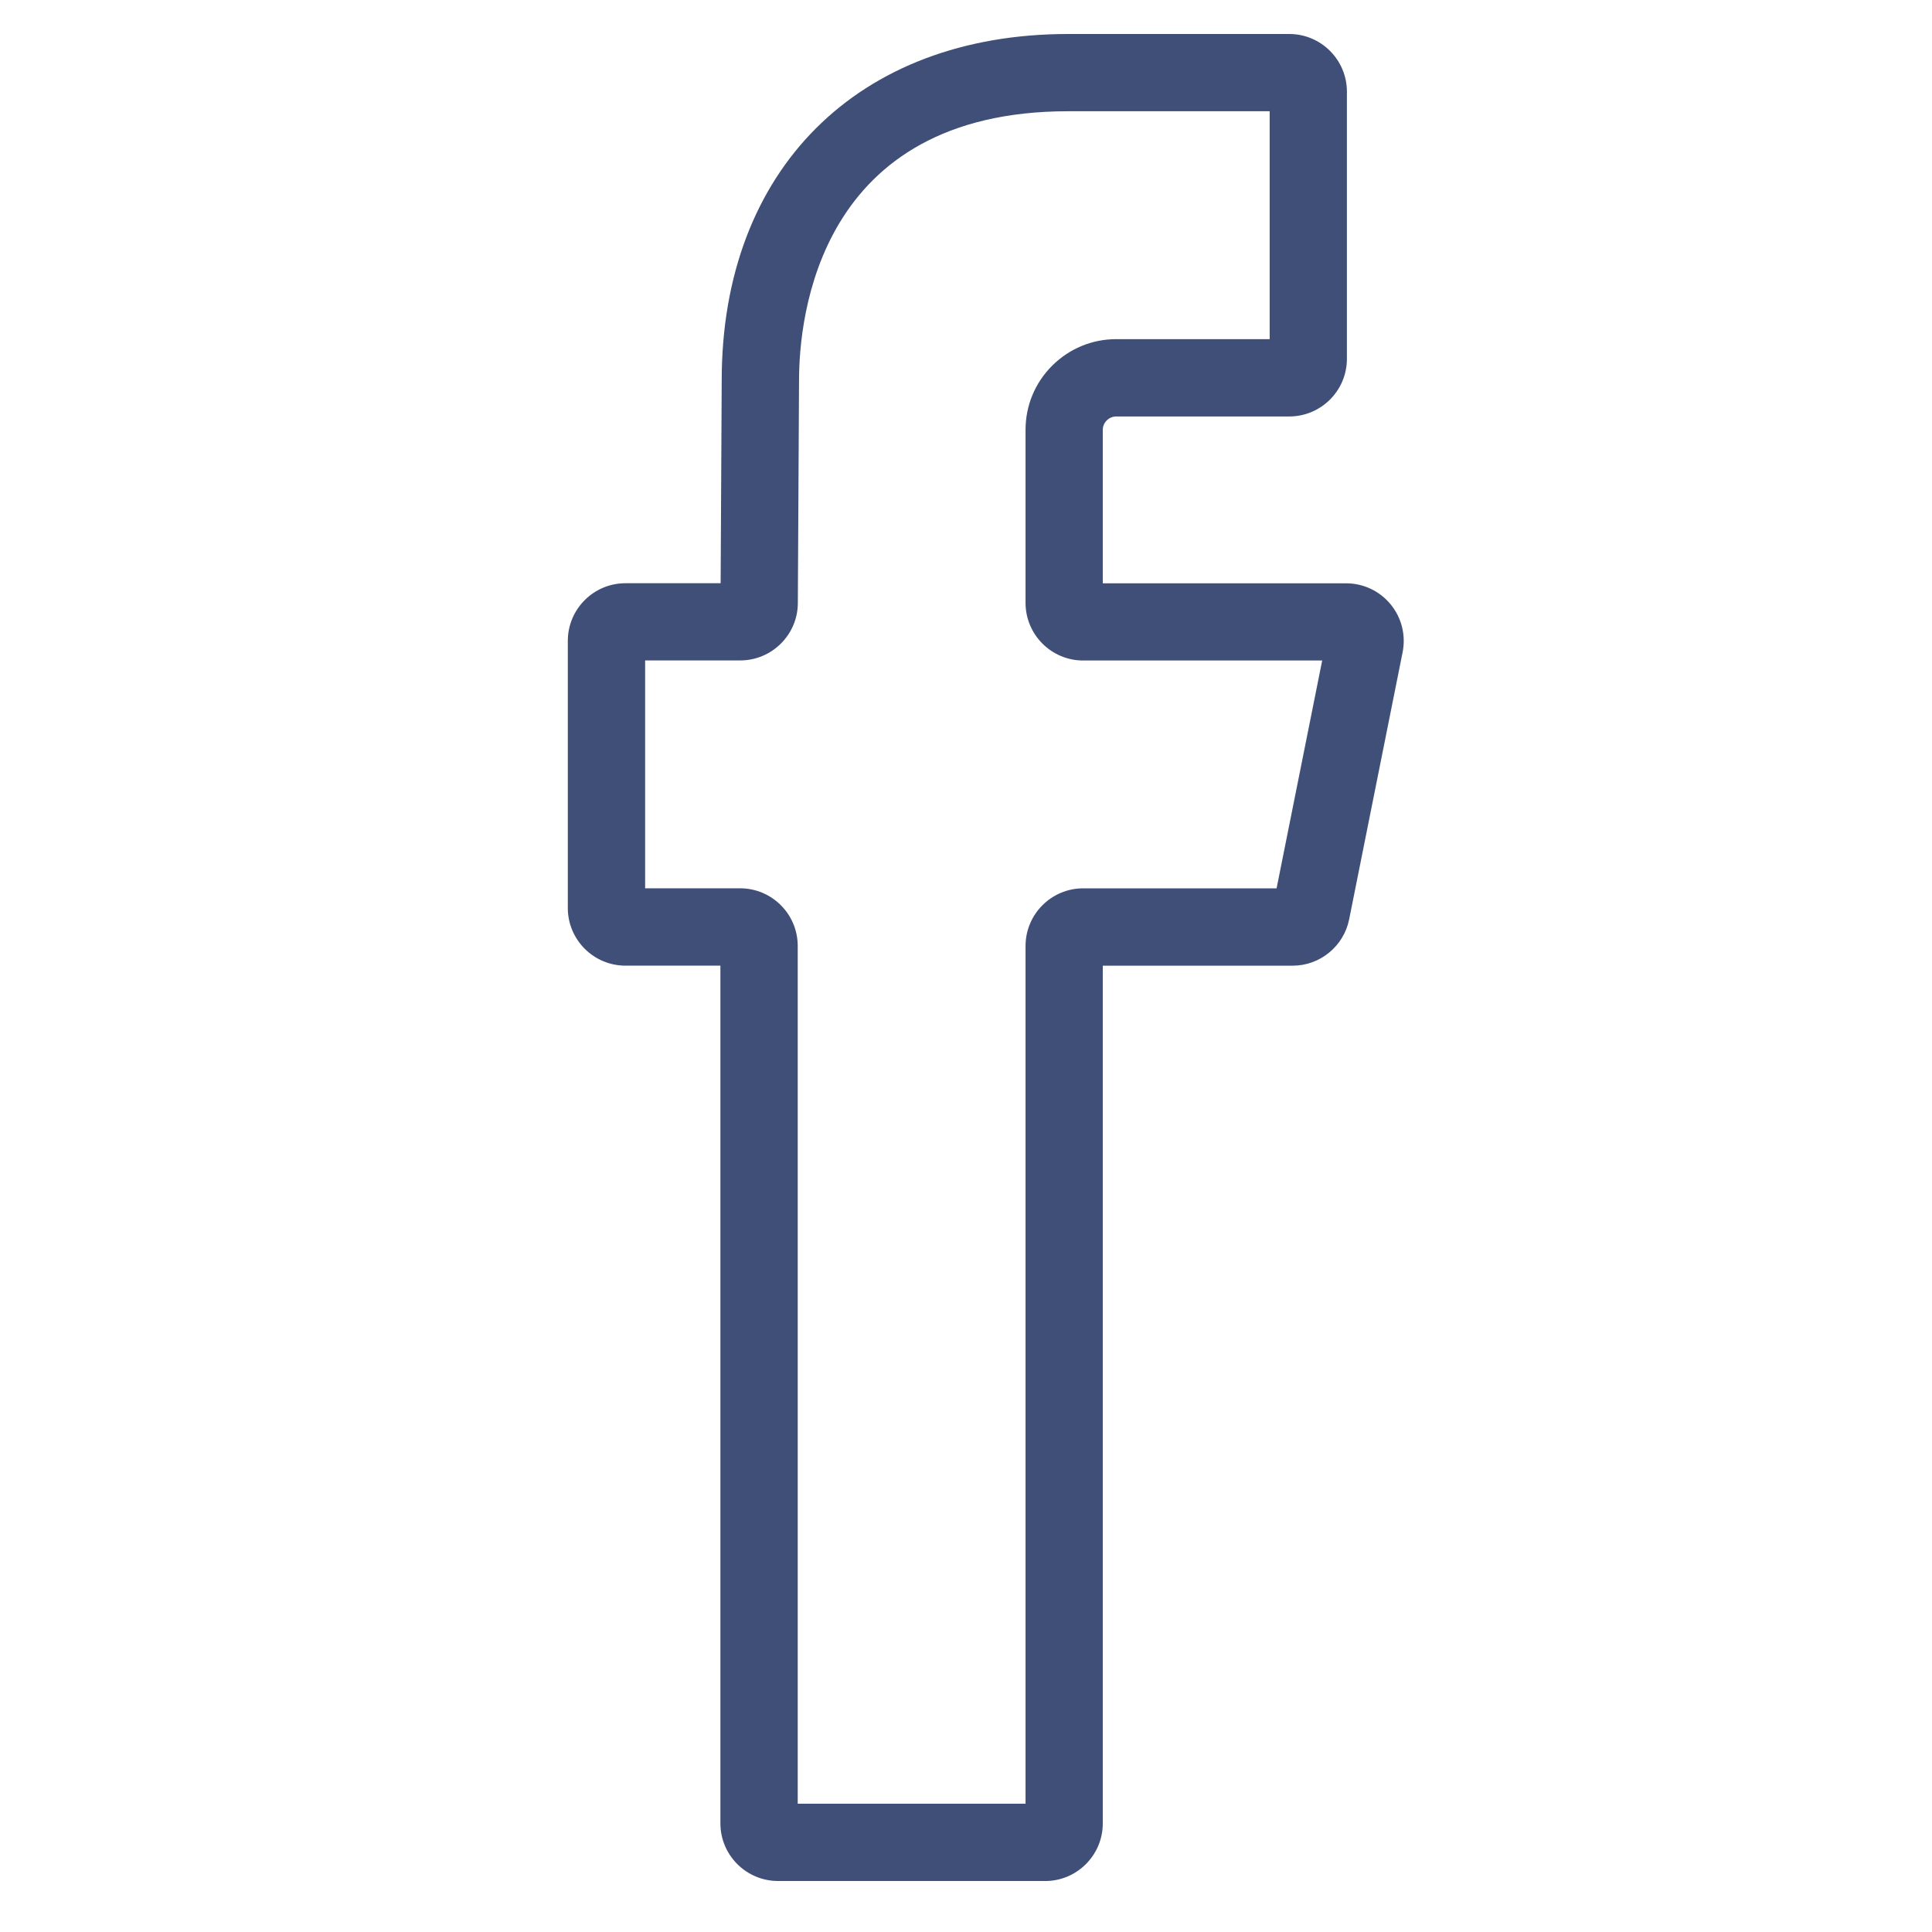 <?xml version="1.0" encoding="UTF-8"?>
<svg id="Layer_1" xmlns="http://www.w3.org/2000/svg" version="1.1" viewBox="0 0 50 50">
  <!-- Generator: Adobe Illustrator 29.6.0, SVG Export Plug-In . SVG Version: 2.1.1 Build 207)  -->
  <defs>
    <style>
      .st0 {
        fill: #404f77;
      }
    </style>
  </defs>
  <path class="st0" d="M27.049,48.68h-6.913c-.823,0-1.492-.669-1.492-1.491v-22.198h-2.457c-.823,0-1.492-.669-1.492-1.492v-6.913c0-.823.669-1.492,1.492-1.492h2.463l.028-5.254c0-5.441,3.519-8.96,8.965-8.96h5.723c.823,0,1.492.669,1.492,1.492v6.914c0,.823-.669,1.492-1.492,1.492h-4.478c-.091,0-.182.038-.247.104-.064.064-.101.151-.101.245v3.969h6.297c.448,0,.869.199,1.153.545s.397.798.31,1.238l-1.384,6.914c-.139.694-.753,1.199-1.462,1.199h-4.914v22.198c0,.822-.669,1.491-1.492,1.491ZM20.644,46.68h5.897v-22.198c0-.823.669-1.492,1.492-1.492h5.005l1.18-5.896h-6.185c-.823,0-1.492-.669-1.492-1.492v-4.477c0-.627.244-1.217.688-1.66.445-.444,1.035-.688,1.66-.688h3.97V2.879h-5.215c-6.463,0-6.965,5.332-6.965,6.965l-.031,5.765c-.003.817-.672,1.483-1.492,1.483h-2.46v5.897h2.457c.823,0,1.492.669,1.492,1.492v22.198ZM18.647,15.599v.002-.002Z"/>
</svg>